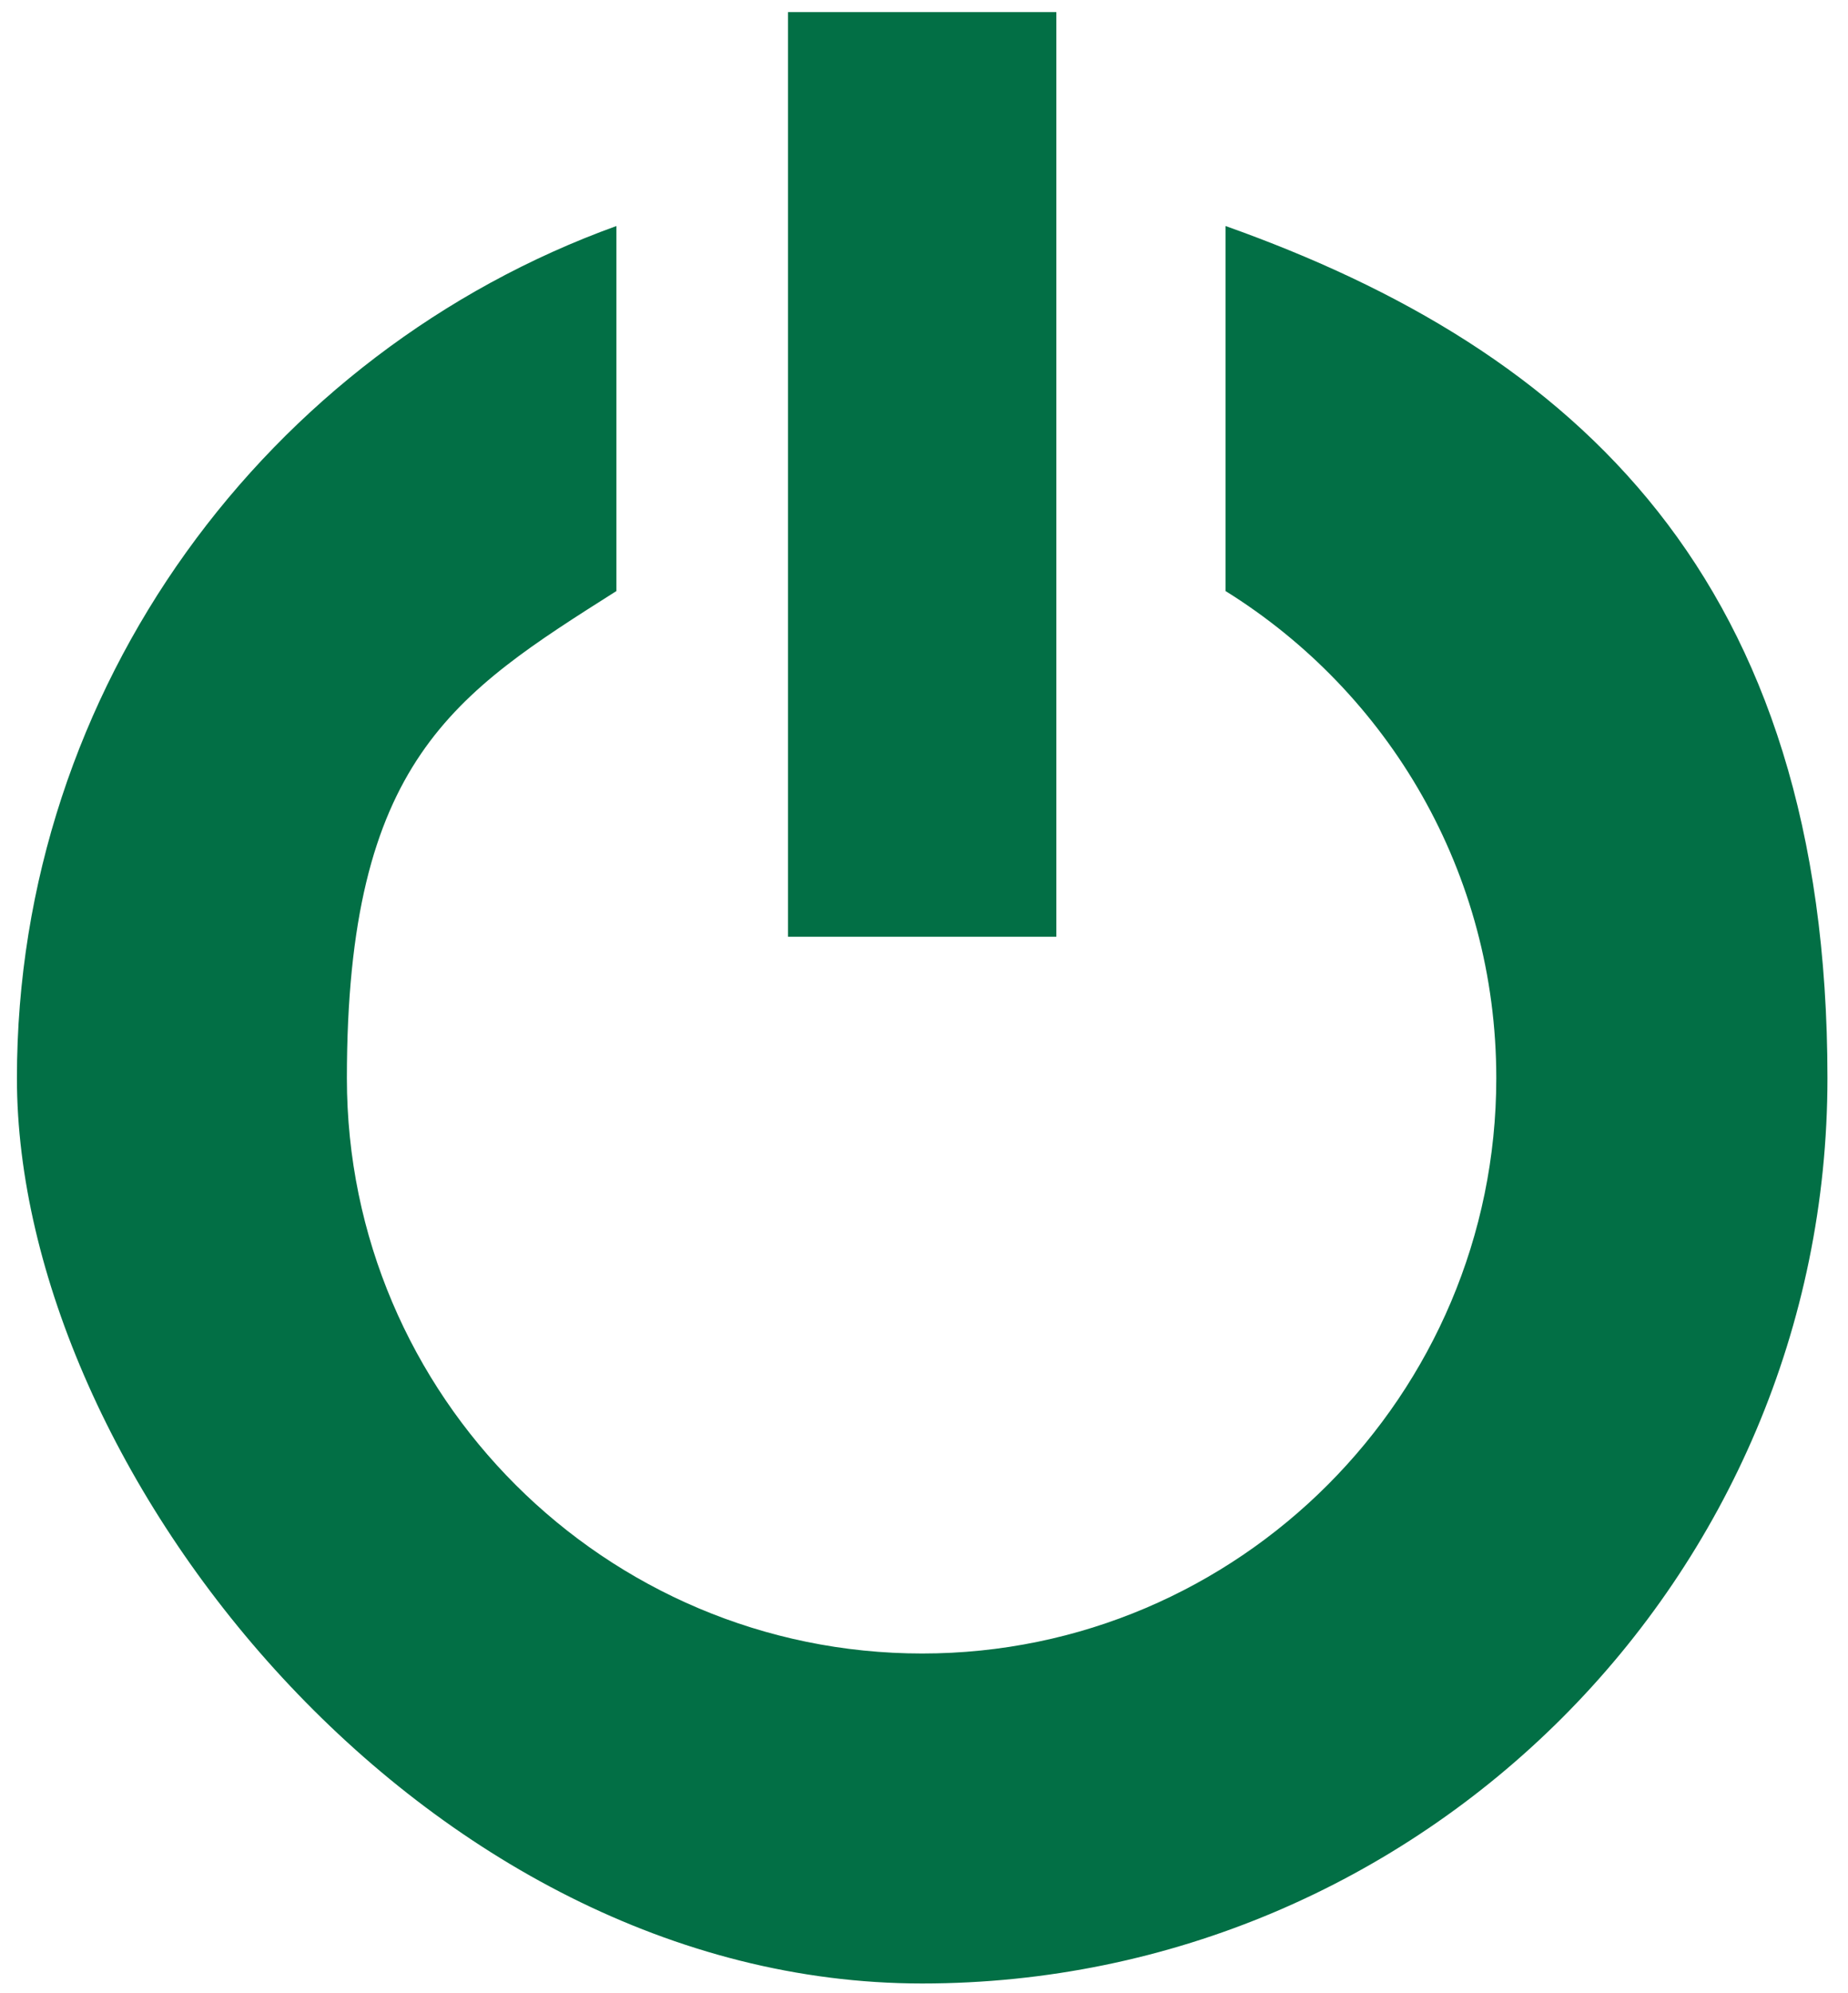 <svg xmlns="http://www.w3.org/2000/svg" id="a" data-name="Layer 1" viewBox="0 0 152.9 164.9"><defs><style>      .b {        fill: #026f45;      }    </style></defs><rect class="b" x="65.2" y="1" width="22.2" height="76.5"></rect><path class="b" d="m101.4,18.7v30.2c13.5,8.4,22.4,23.3,22.4,40.3,0,26.2-21.3,47.6-47.5,47.6s-47.6-21.3-47.6-47.6,8.9-31.8,22.3-40.3v-30.2C22.2,29.1,1.4,56.8,1.4,89.2s33.6,74.9,74.9,74.9,74.9-33.6,74.9-74.9-20.8-60.2-49.8-70.5Z"></path></svg>